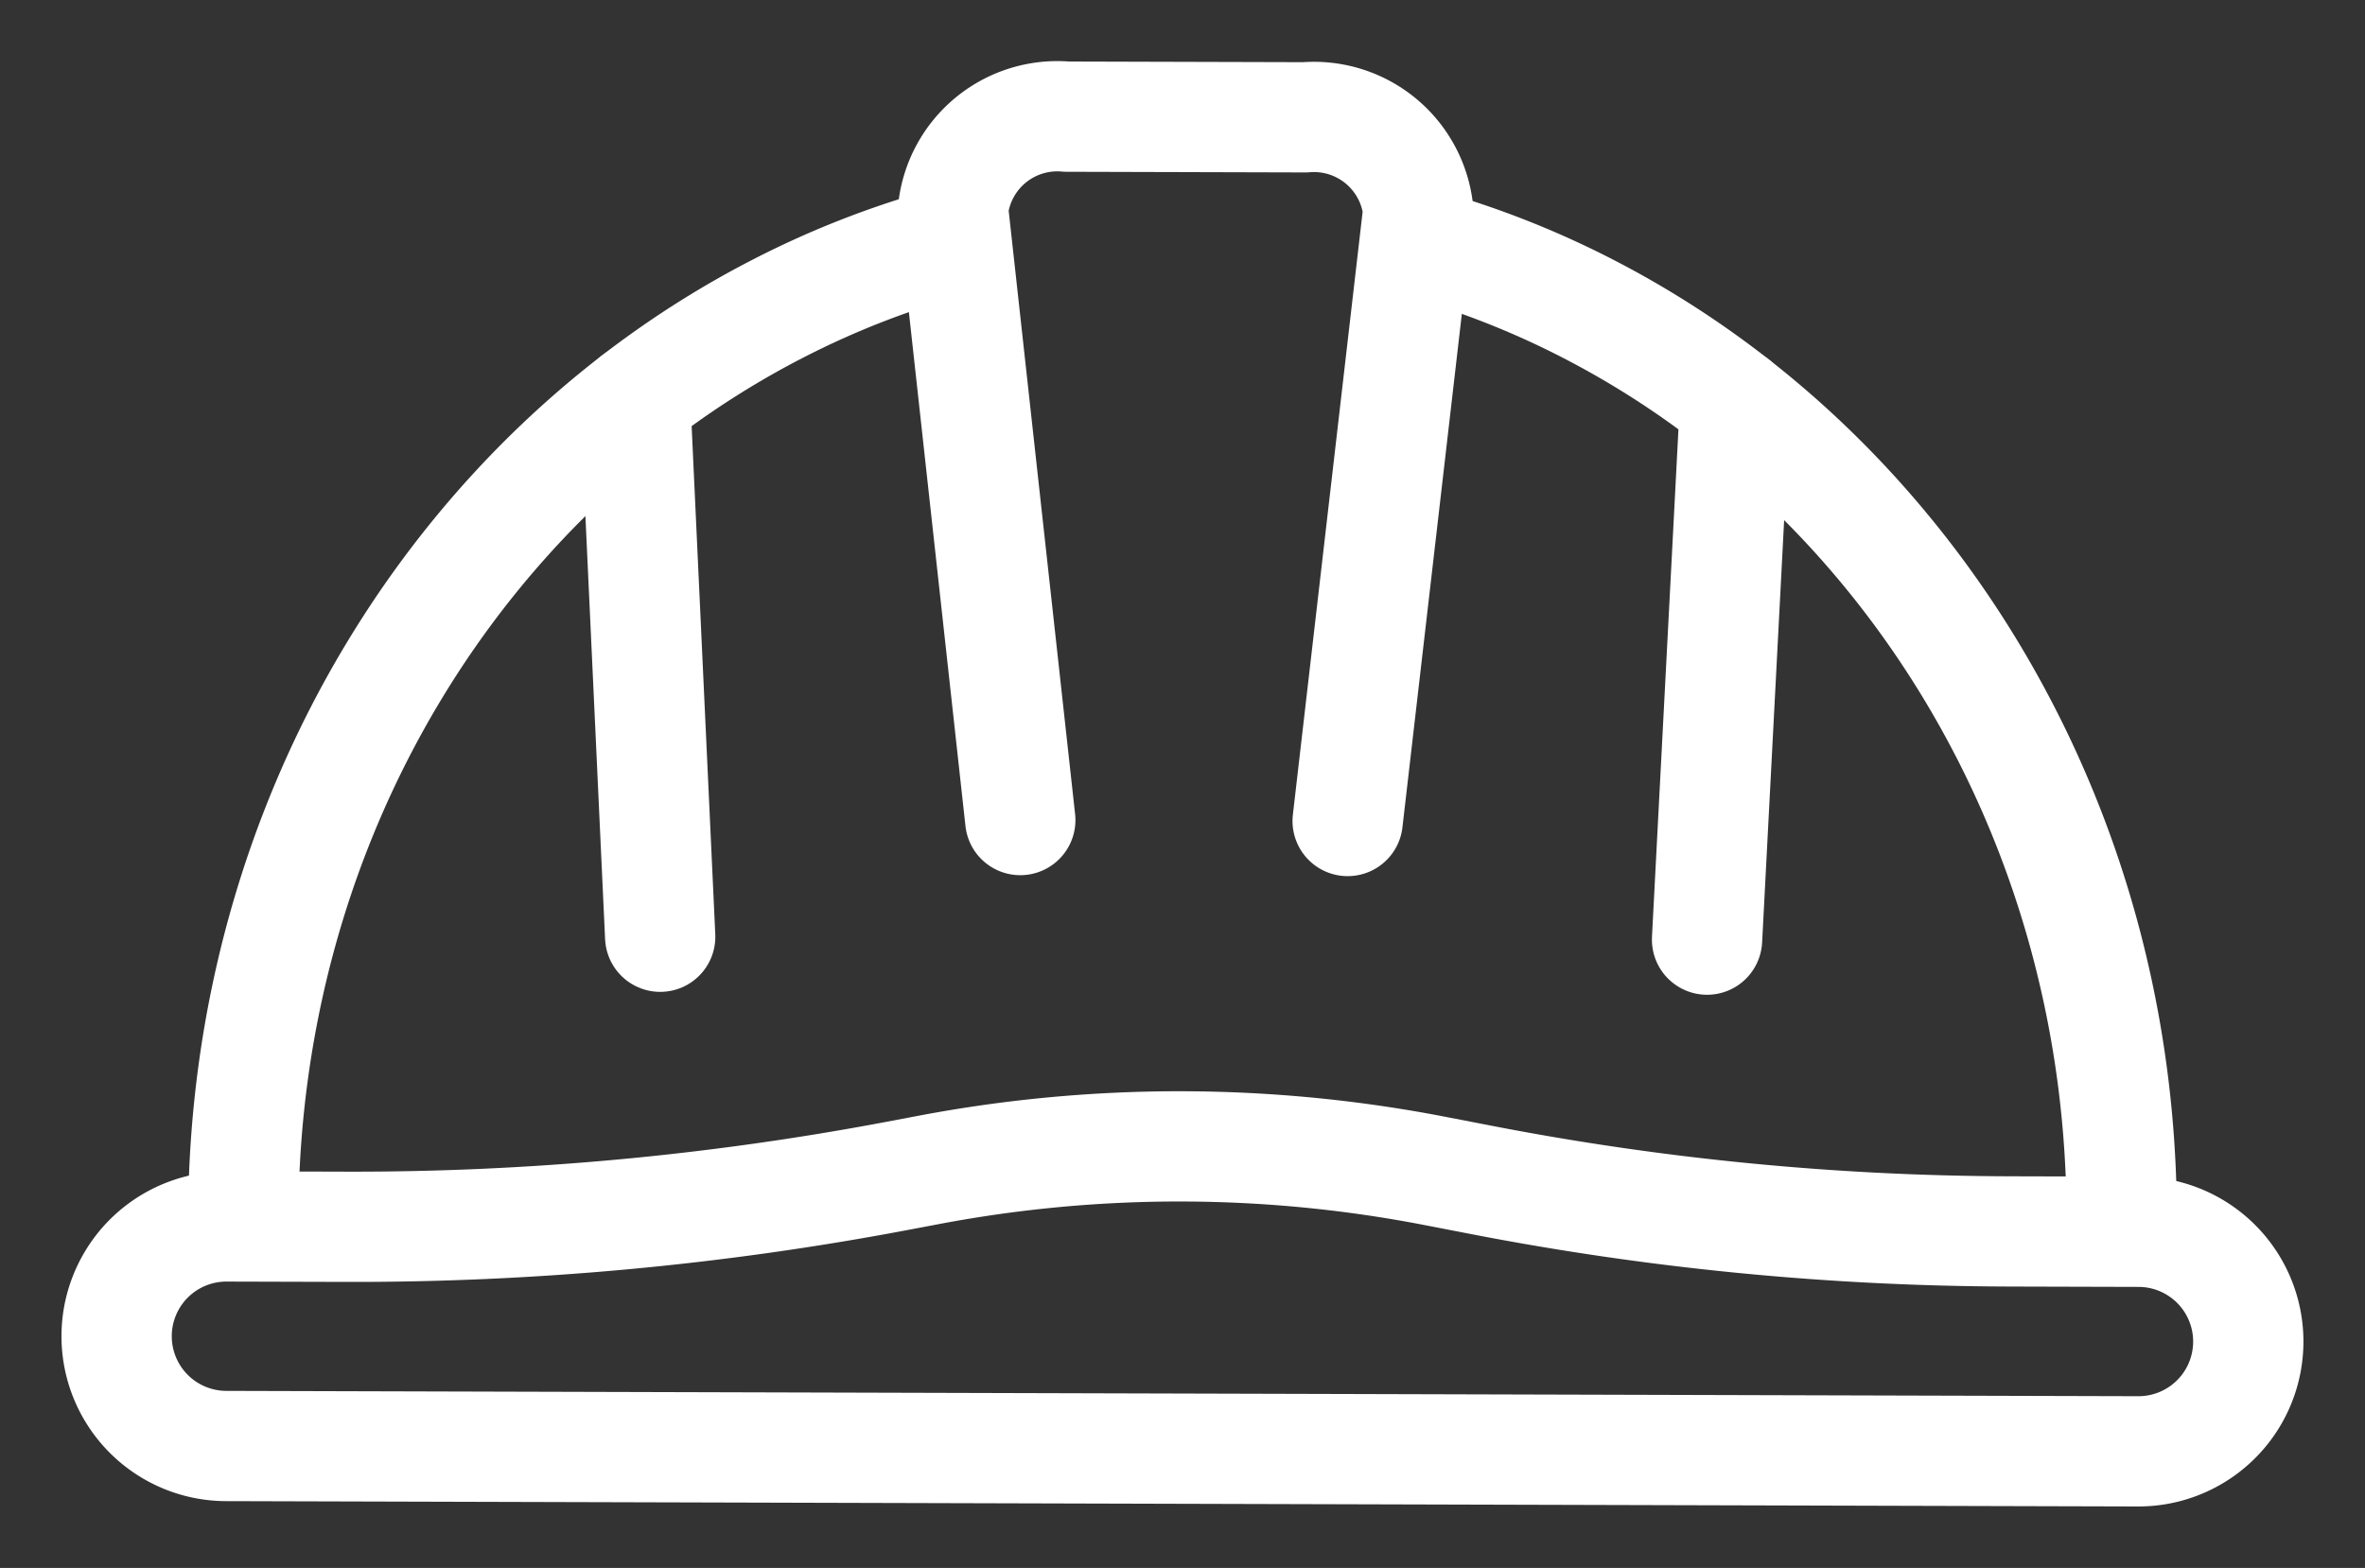 <svg xmlns="http://www.w3.org/2000/svg" xmlns:xlink="http://www.w3.org/1999/xlink" width="64.331" height="42.663" viewBox="0 0 64.331 42.663">
  <rect x="0" y="0" width="64.331" height="42.663" fill="#333333" stroke="none"/>
  <defs>
    <clipPath id="clip-path">
      <rect id="Rectangle_384" data-name="Rectangle 384" width="64.331" height="42.663" fill="none" stroke="#fff" stroke-width="3"/>
    </clipPath>
  </defs>
  <g id="Group_993" data-name="Group 993" transform="translate(3 3)">
    <g id="Group_992" data-name="Group 992" transform="translate(-3 -3)" clip-path="url(#clip-path)">
      <path id="Path_1389" data-name="Path 1389" d="M101.544,21.639,99.716,5.03a2.852,2.852,0,0,1,3.092-2.53l6.483.018a2.852,2.852,0,0,1,3.078,2.547l-1.92,16.6" transform="translate(-73.791 0.674)" fill="none" stroke="#fff" stroke-linecap="round" stroke-linejoin="round" stroke-width="3"/>
      <line id="Line_84" data-name="Line 84" x1="0.761" y2="14.599" transform="translate(46.434 10.968)" fill="none" stroke="#fff" stroke-linecap="round" stroke-linejoin="round" stroke-width="3"/>
      <line id="Line_85" data-name="Line 85" x1="0.68" y1="14.619" transform="translate(17.278 10.869)" fill="none" stroke="#fff" stroke-linecap="round" stroke-linejoin="round" stroke-width="3"/>
      <path id="Path_1390" data-name="Path 1390" d="M153.6,17.054a24.121,24.121,0,0,1,4.834,1.911c8.518,4.47,14.373,13.882,14.343,24.753" transform="translate(-115.064 -10.474)" fill="none" stroke="#fff" stroke-linecap="round" stroke-linejoin="round" stroke-width="3"/>
      <path id="Path_1391" data-name="Path 1391" d="M36.561,16.884a24.189,24.189,0,0,0-4.847,1.88c-8.554,4.418-14.471,13.8-14.5,24.682" transform="translate(-10.596 -10.344)" fill="none" stroke="#fff" stroke-linecap="round" stroke-linejoin="round" stroke-width="3"/>
      <path id="Path_1392" data-name="Path 1392" d="M39.591,123.129a76.516,76.516,0,0,0,14.392,1.407l3.521.01a2.987,2.987,0,0,1-.017,5.974l-52.01-.145a2.987,2.987,0,0,1,.017-5.974l3.238.009a79.518,79.518,0,0,0,14.962-1.378l.93-.176a36.554,36.554,0,0,1,13.758.039Z" transform="translate(0.674 -91.03)" fill="none" stroke="#fff" stroke-linecap="round" stroke-linejoin="round" stroke-width="3"/>
    </g>
  </g>
</svg>
